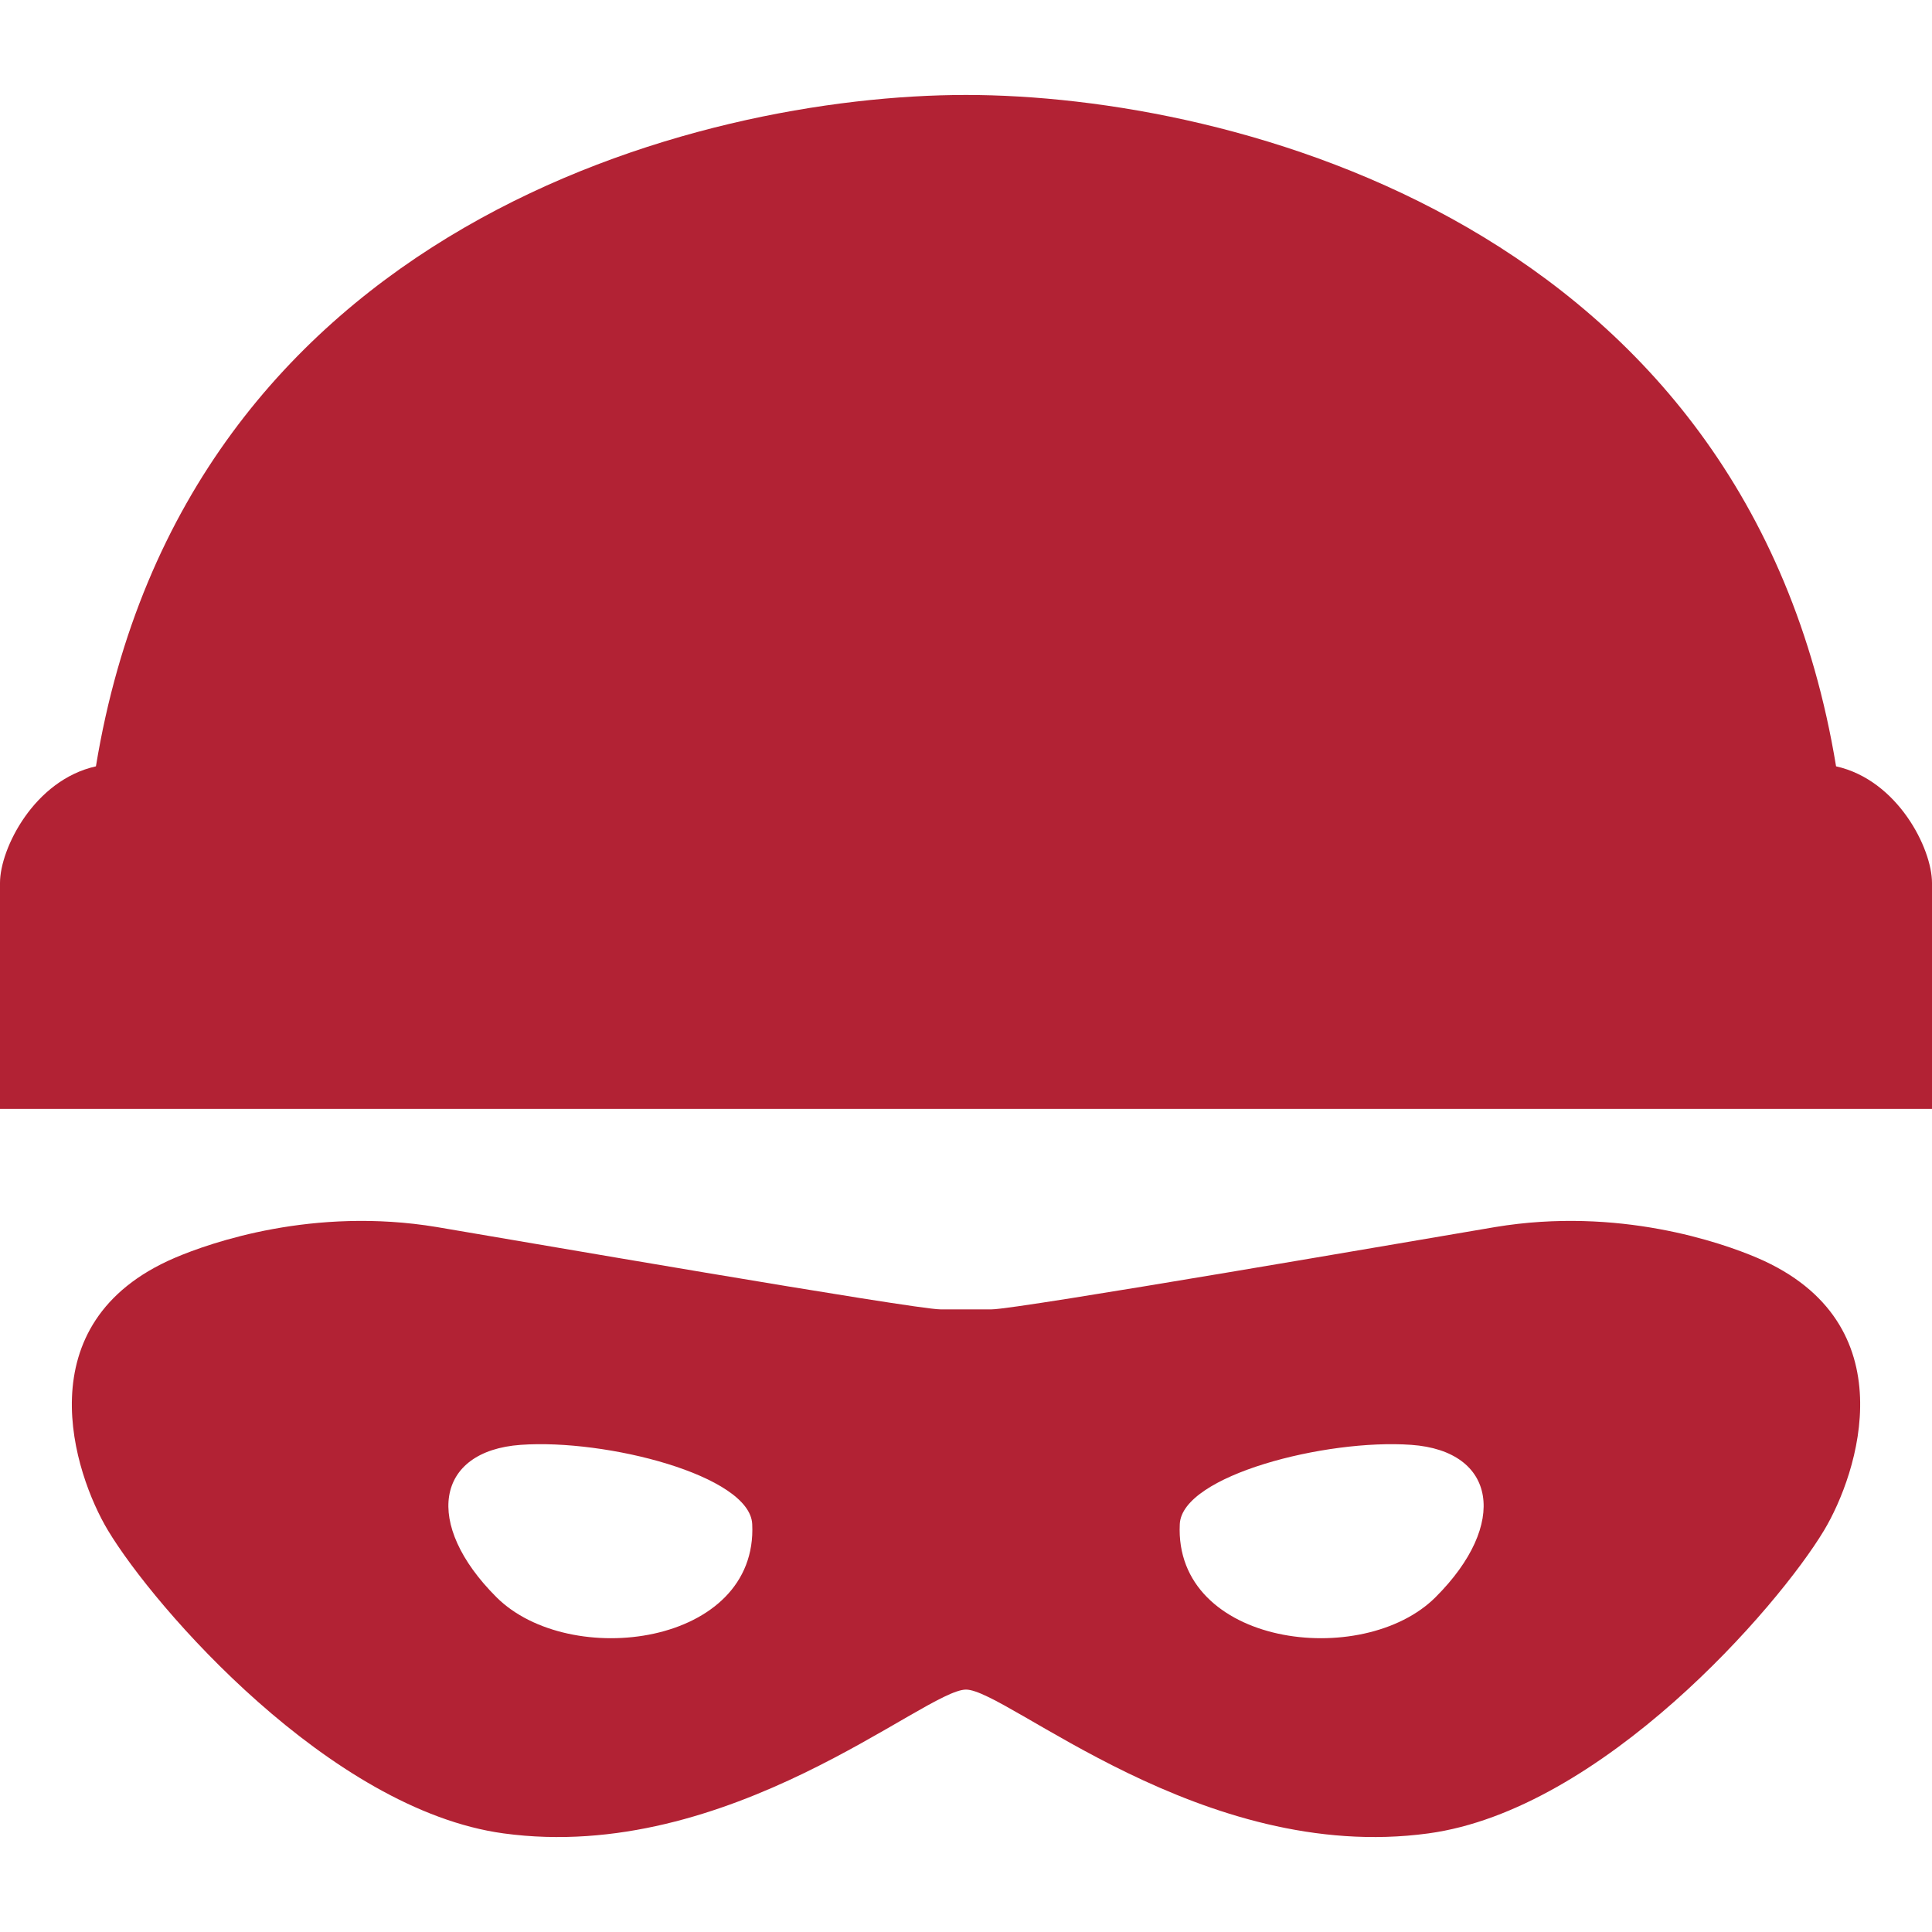 <?xml version="1.0" encoding="utf-8"?>

<!DOCTYPE svg PUBLIC "-//W3C//DTD SVG 1.1//EN" "http://www.w3.org/Graphics/SVG/1.1/DTD/svg11.dtd">
<!-- Uploaded to: SVG Repo, www.svgrepo.com, Generator: SVG Repo Mixer Tools -->
<svg version="1.1" id="_x32_" xmlns="http://www.w3.org/2000/svg" xmlns:xlink="http://www.w3.org/1999/xlink" 
	 width="800px" height="800px" viewBox="0 0 512 512"  xml:space="preserve">
<style type="text/css">
<![CDATA[
	.st0{fill:#B22234;}
]]>
</style>
<g>
	<path class="st0" d="M465.703,333.352c-9.547-4.078-36.766-13.594-69.453-8.172c-18.984,3.188-126.641,21.813-133.438,21.813
		c-6.813,0-6.813,0-6.813,0s0,0-6.813,0S134.734,328.368,115.75,325.18c-32.688-5.422-59.906,4.094-69.453,8.172
		C6.234,350.54,19.672,390.665,28.594,405.54c12.25,20.422,58.906,74.079,104.859,80.329
		c59.906,8.172,111.656-38.109,122.547-38.109s62.625,46.281,122.547,38.109c45.953-6.25,92.609-59.906,104.859-80.329
		C492.328,390.665,505.781,350.54,465.703,333.352z M131.531,423.243c-19.359-19.36-16.125-38.735,6.469-40.344
		c22.594-1.625,60.703,8.094,61.344,20.984C200.938,436.165,150.906,442.618,131.531,423.243z M380.469,423.243
		c-19.375,19.375-69.406,12.922-67.813-19.36c0.641-12.891,38.75-22.609,61.344-20.984
		C396.594,384.508,399.844,403.883,380.469,423.243z"/>
	<path class="st0" d="M486.578,203.086C462.969,59.665,326.766,25.165,256,25.165c-70.75,0-206.984,34.5-230.578,177.922
		C9.078,206.727,0,224.883,0,233.961s0,59.906,0,59.906h512c0,0,0-50.828,0-59.906S502.922,206.727,486.578,203.086z"/>
</g>
</svg>